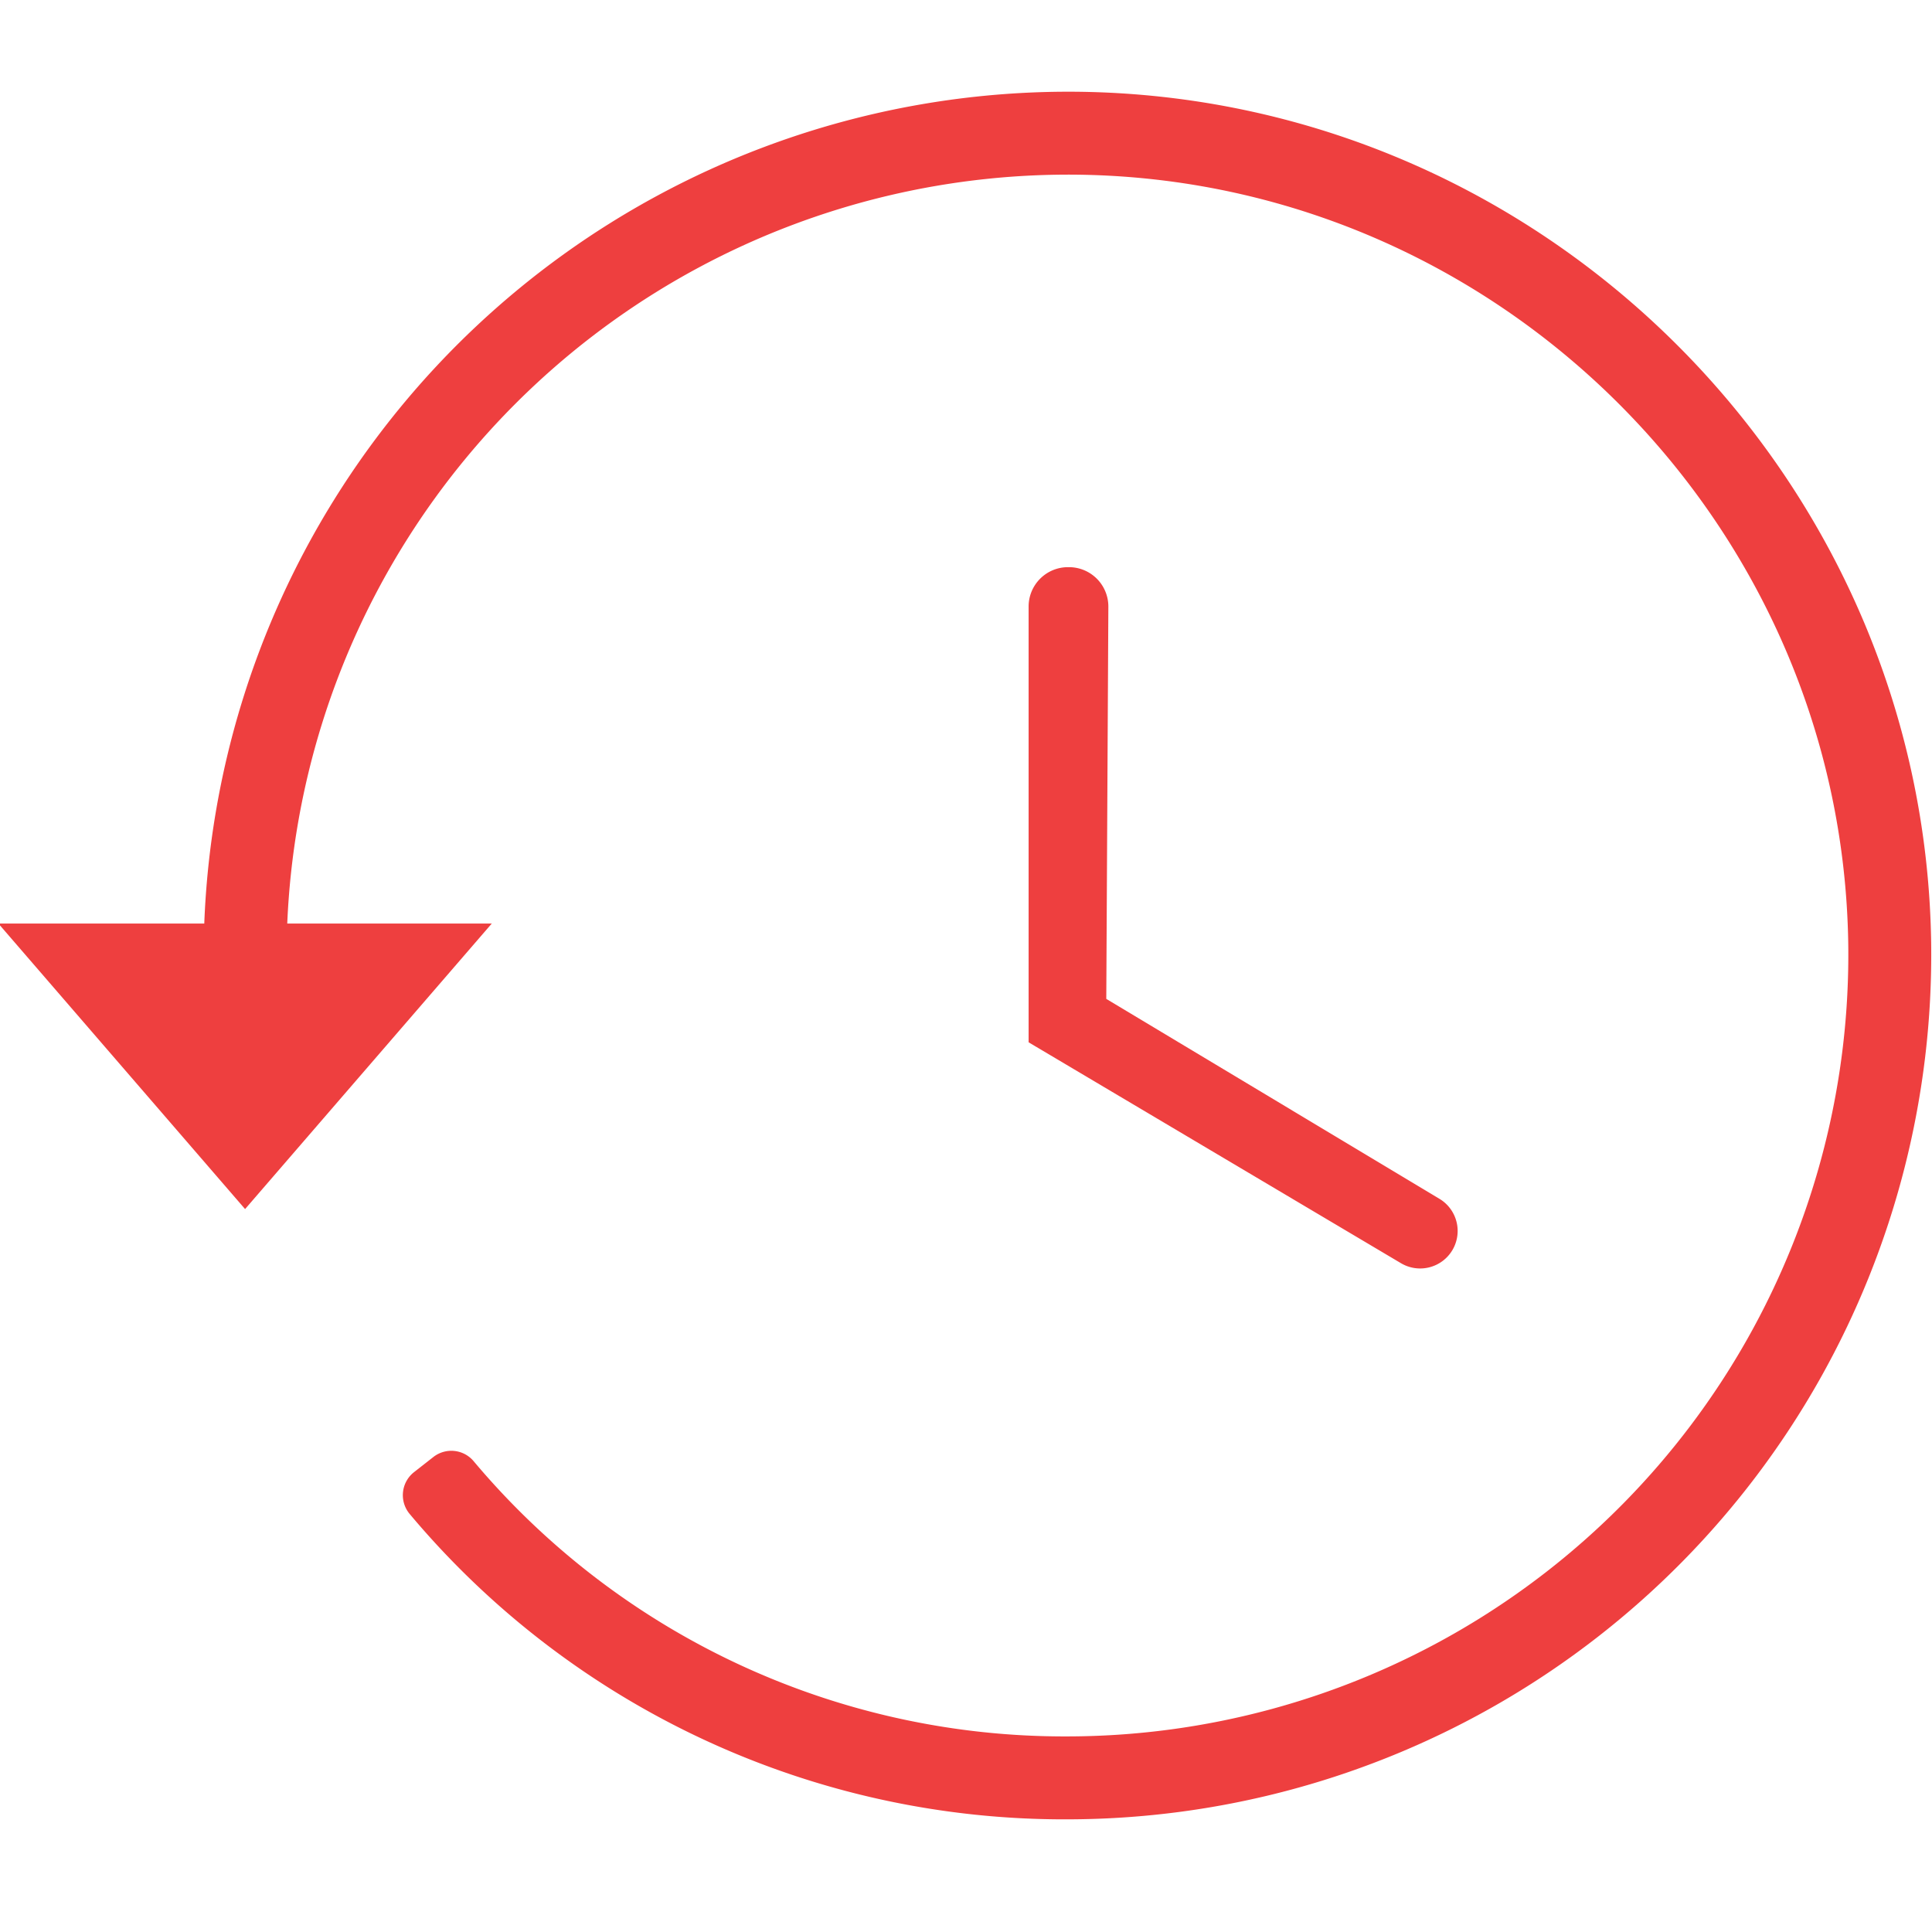 <svg id="e2a0e846-b549-49d2-b845-ffff22ecaa7f" data-name="Layer 1" xmlns="http://www.w3.org/2000/svg" viewBox="0 0 233 233"><defs><style>.fc5aa2cd-0d59-4010-a3c4-800ad0922f5a{fill:#ee3f3f;}</style></defs><title>Artboard 5 copy 36</title><path class="fc5aa2cd-0d59-4010-a3c4-800ad0922f5a" d="M124.051,73.151v52.552l44.911,26.642a4.523,4.523,0,0,0,6.174-1.543h0a4.523,4.523,0,0,0-1.539-6.226l-40.179-24.108.25-47.293a4.75,4.75,0,0,0-4.75-4.775h-.117A4.75,4.75,0,0,0,124.051,73.151Z"/><path class="fc5aa2cd-0d59-4010-a3c4-800ad0922f5a" d="M131.405,11.092a104.293,104.293,0,0,0-106.769,100.286H-.196l29.753,34.436,29.753-34.436H34.643a94.283,94.283,0,0,1,96.616-90.286c50.222,1.321,90.882,42.462,91.64,92.696a94.28,94.28,0,0,1-94.165,95.624,93.044,93.044,0,0,1-71.615-33.195,3.512,3.512,0,0,0-4.853-.503l-2.332,1.826a3.531,3.531,0,0,0-.522,5.051,102.979,102.979,0,0,0,79.322,36.822A104.292,104.292,0,0,0,232.898,113.638C232.061,58.022,187.009,12.49,131.405,11.092Z"/></svg>
